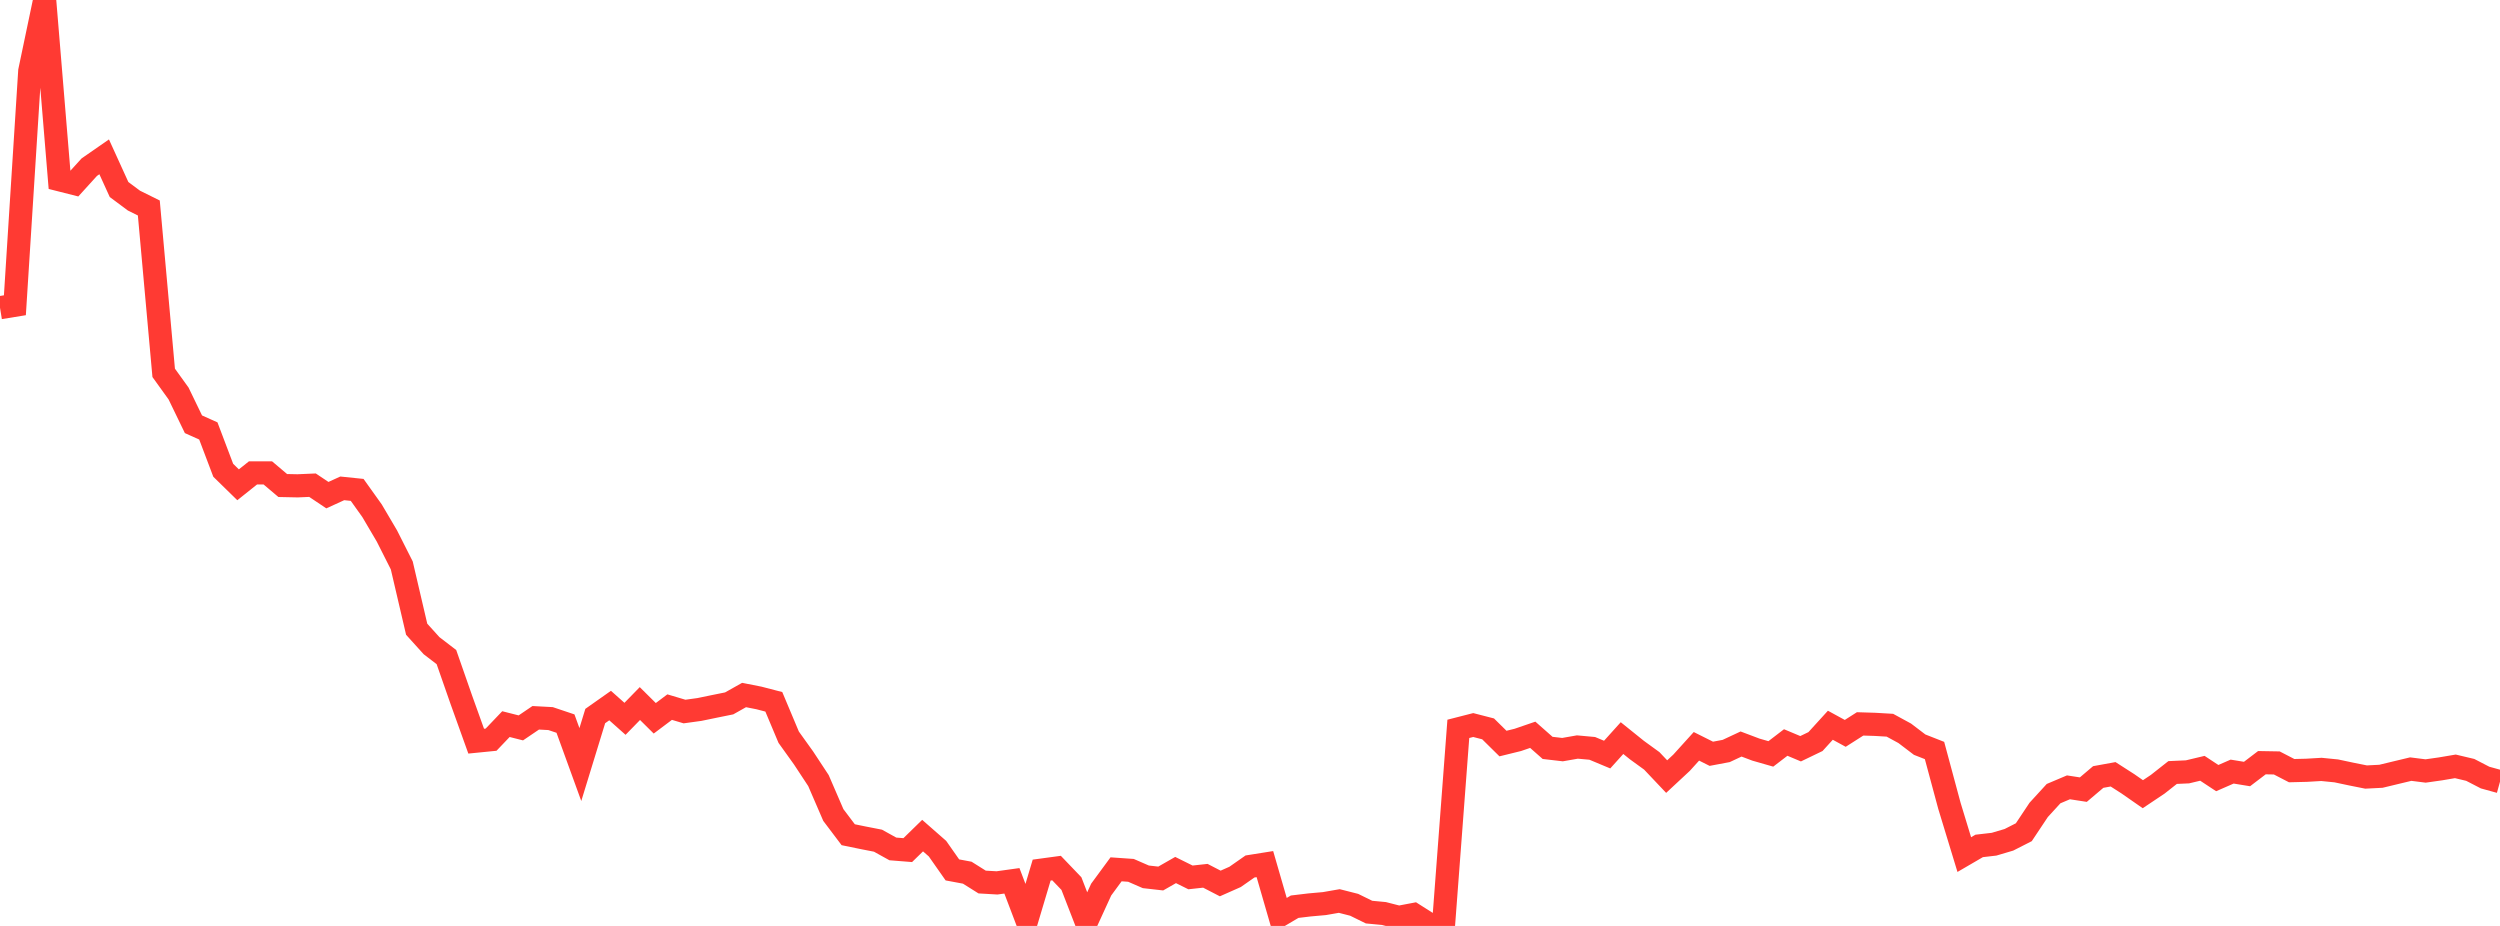 <?xml version="1.0" standalone="no"?>
<!DOCTYPE svg PUBLIC "-//W3C//DTD SVG 1.1//EN" "http://www.w3.org/Graphics/SVG/1.1/DTD/svg11.dtd">

<svg width="135" height="50" viewBox="0 0 135 50" preserveAspectRatio="none" 
  xmlns="http://www.w3.org/2000/svg"
  xmlns:xlink="http://www.w3.org/1999/xlink">


<polyline points="0.0, 16.615 0.804, 16.484 1.607, 3.835 2.411, 0.0 3.214, 9.707 4.018, 9.911 4.821, 9.027 5.625, 8.469 6.429, 10.234 7.232, 10.832 8.036, 11.231 8.839, 20.133 9.643, 21.25 10.446, 22.91 11.25, 23.271 12.054, 25.394 12.857, 26.179 13.661, 25.537 14.464, 25.538 15.268, 26.218 16.071, 26.235 16.875, 26.2 17.679, 26.738 18.482, 26.371 19.286, 26.454 20.089, 27.578 20.893, 28.943 21.696, 30.533 22.5, 33.978 23.304, 34.867 24.107, 35.483 24.911, 37.786 25.714, 40.023 26.518, 39.943 27.321, 39.102 28.125, 39.306 28.929, 38.761 29.732, 38.804 30.536, 39.074 31.339, 41.286 32.143, 38.666 32.946, 38.1 33.75, 38.816 34.554, 37.992 35.357, 38.788 36.161, 38.184 36.964, 38.423 37.768, 38.312 38.571, 38.146 39.375, 37.983 40.179, 37.531 40.982, 37.689 41.786, 37.898 42.589, 39.809 43.393, 40.931 44.196, 42.151 45.0, 44.01 45.804, 45.075 46.607, 45.24 47.411, 45.397 48.214, 45.842 49.018, 45.906 49.821, 45.123 50.625, 45.828 51.429, 46.975 52.232, 47.125 53.036, 47.63 53.839, 47.676 54.643, 47.564 55.446, 49.678 56.25, 46.985 57.054, 46.876 57.857, 47.714 58.661, 49.789 59.464, 48.037 60.268, 46.943 61.071, 46.999 61.875, 47.349 62.679, 47.44 63.482, 46.981 64.286, 47.38 65.089, 47.292 65.893, 47.708 66.696, 47.352 67.5, 46.79 68.304, 46.662 69.107, 49.437 69.911, 48.962 70.714, 48.866 71.518, 48.794 72.321, 48.654 73.125, 48.859 73.929, 49.254 74.732, 49.33 75.536, 49.536 76.339, 49.383 77.143, 49.893 77.946, 50.0 78.75, 39.358 79.554, 39.152 80.357, 39.359 81.161, 40.152 81.964, 39.954 82.768, 39.678 83.571, 40.386 84.375, 40.48 85.179, 40.339 85.982, 40.412 86.786, 40.748 87.589, 39.857 88.393, 40.504 89.196, 41.087 90.0, 41.936 90.804, 41.188 91.607, 40.301 92.411, 40.704 93.214, 40.553 94.018, 40.177 94.821, 40.48 95.625, 40.711 96.429, 40.095 97.232, 40.432 98.036, 40.045 98.839, 39.163 99.643, 39.602 100.446, 39.09 101.25, 39.115 102.054, 39.162 102.857, 39.599 103.661, 40.211 104.464, 40.527 105.268, 43.512 106.071, 46.148 106.875, 45.68 107.679, 45.587 108.482, 45.349 109.286, 44.94 110.089, 43.734 110.893, 42.856 111.696, 42.516 112.5, 42.64 113.304, 41.958 114.107, 41.812 114.911, 42.328 115.714, 42.887 116.518, 42.349 117.321, 41.716 118.125, 41.68 118.929, 41.488 119.732, 42.017 120.536, 41.666 121.339, 41.797 122.143, 41.185 122.946, 41.199 123.75, 41.615 124.554, 41.595 125.357, 41.548 126.161, 41.628 126.964, 41.799 127.768, 41.96 128.571, 41.919 129.375, 41.725 130.179, 41.532 130.982, 41.633 131.786, 41.519 132.589, 41.383 133.393, 41.574 134.196, 41.989 135.0, 42.211" fill="none" stroke="#ff3a33" stroke-width="1.25"/>

</svg>